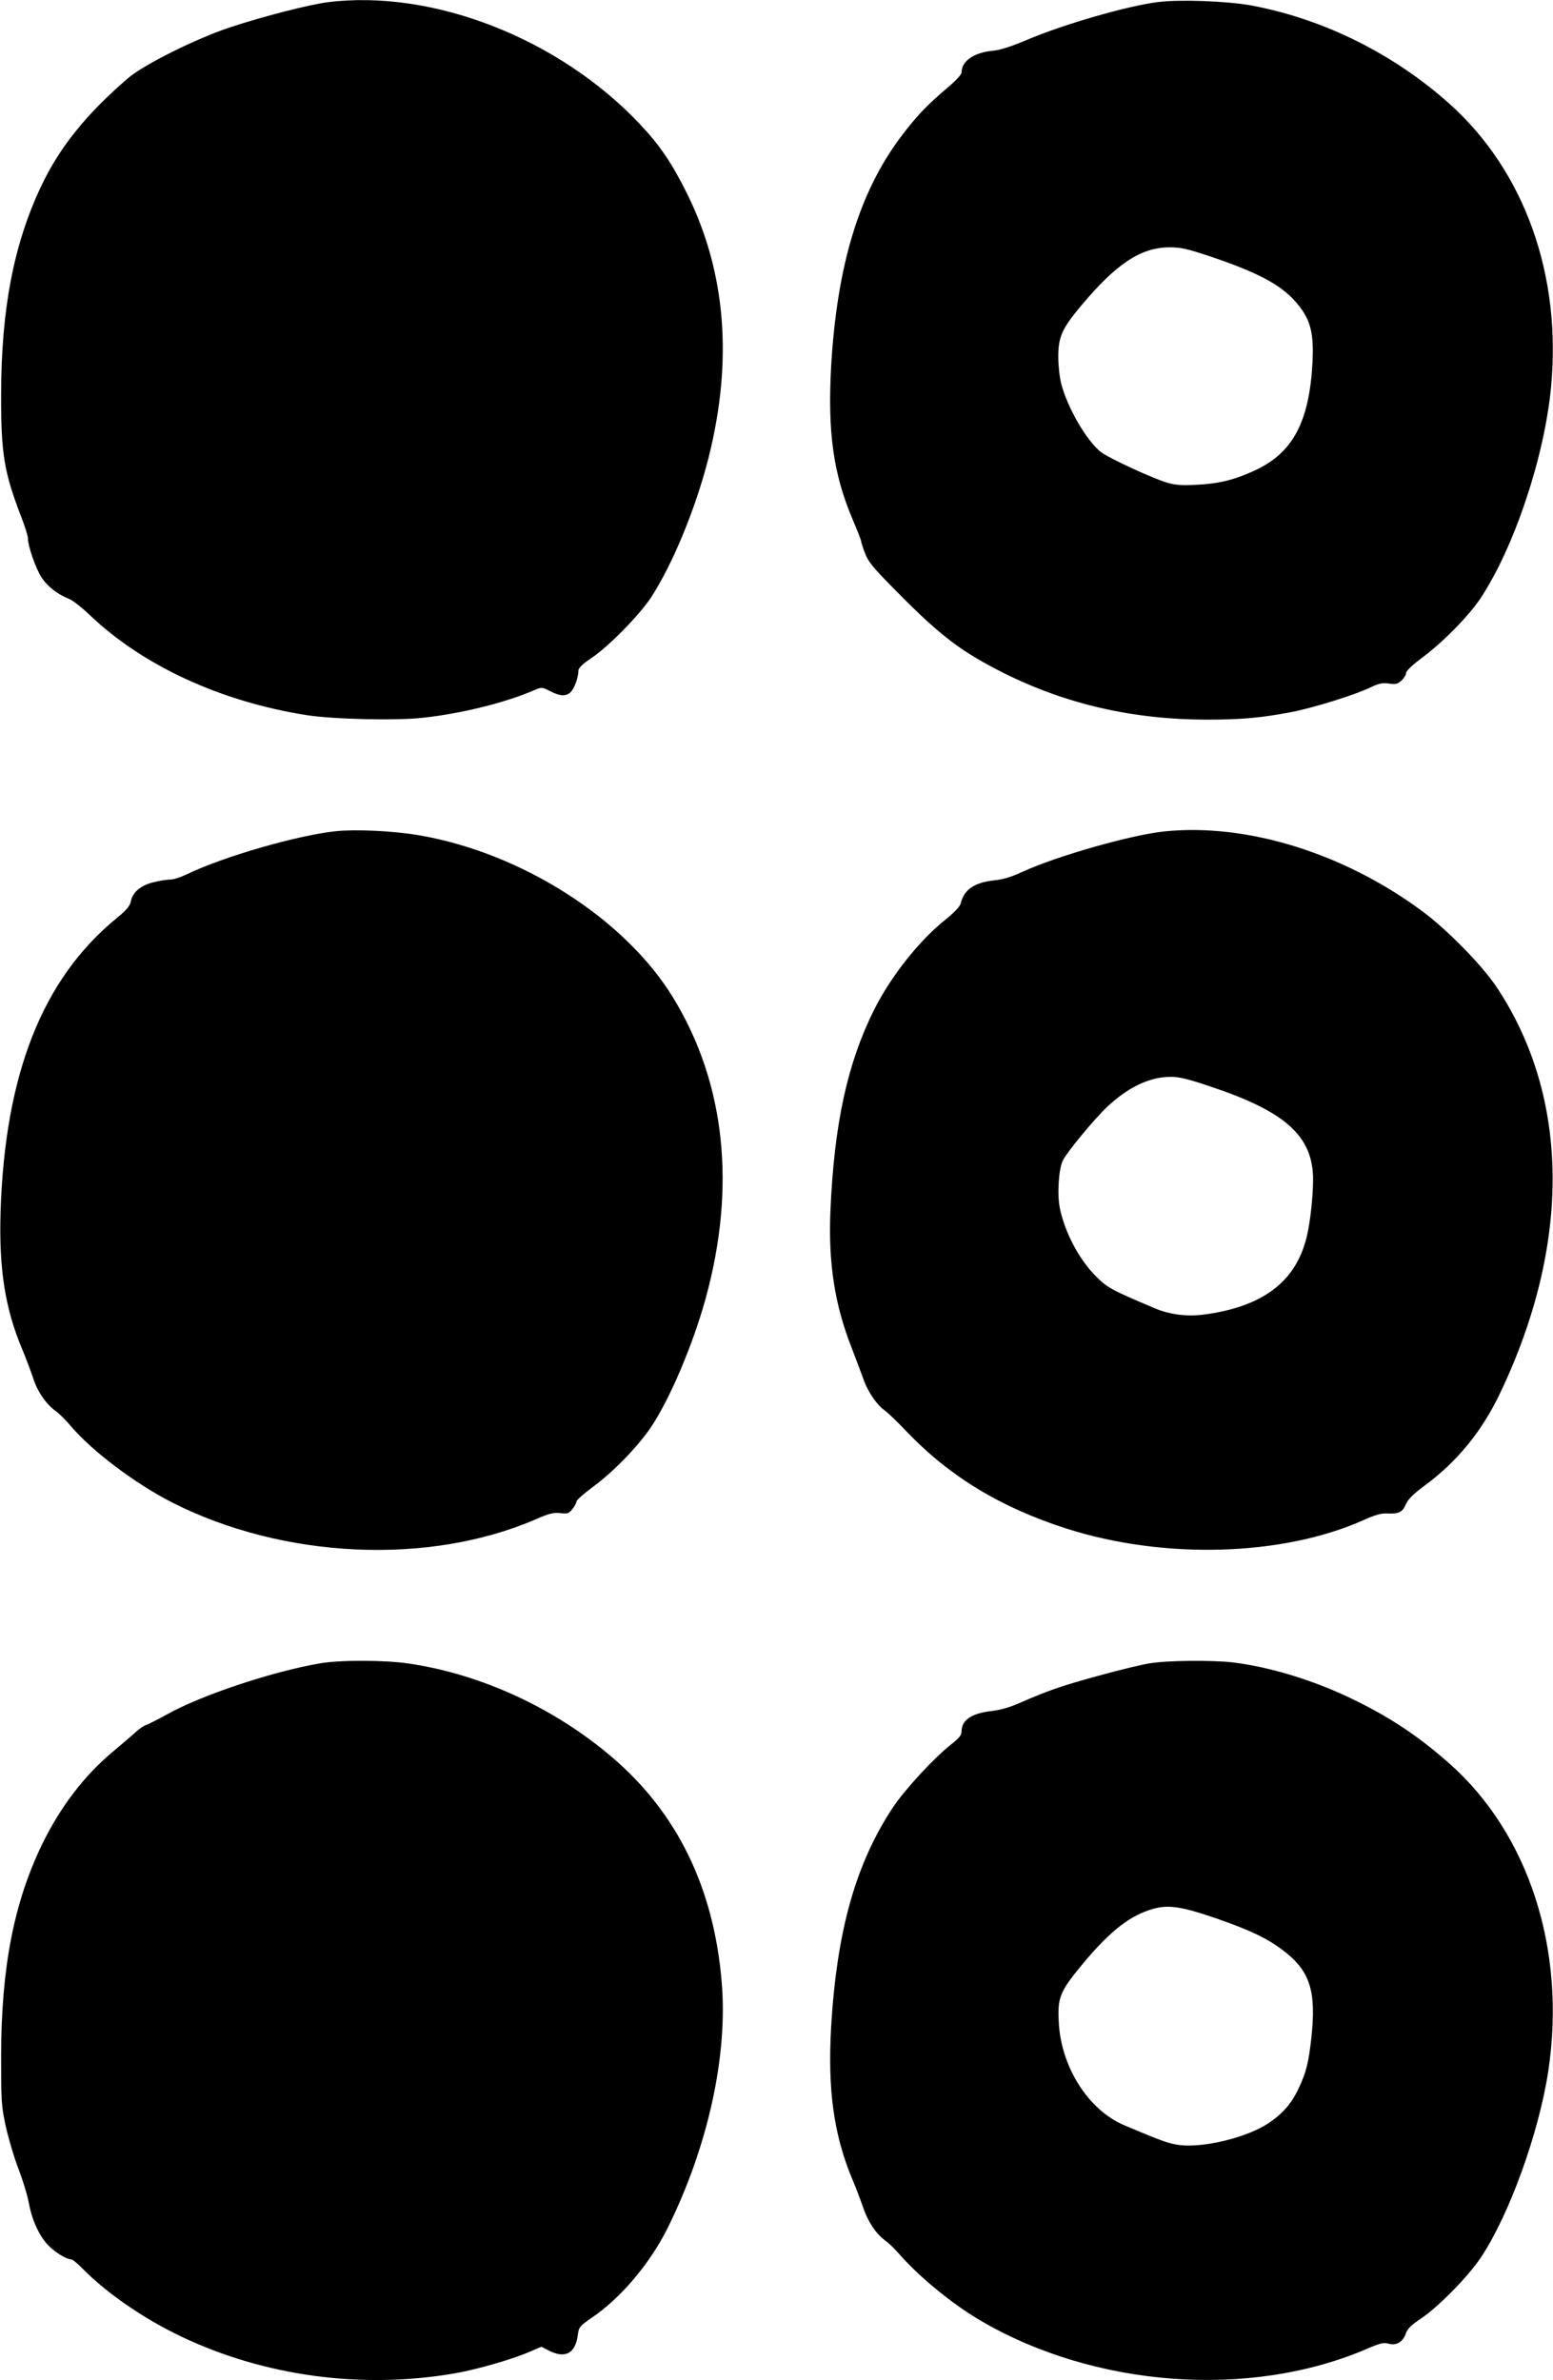  <svg version="1.0" xmlns="http://www.w3.org/2000/svg"
 width="835pt" height="1280pt" viewBox="0 0 835 1280"
 preserveAspectRatio="xMidYMid meet"><g transform="translate(0,1280) scale(0.1,-0.1)"
fill="#000000" stroke="none">
<path d="M1761 12788 c-96 -12 -349 -77 -521 -134 -183 -60 -464 -200 -550
-273 -226 -194 -370 -373 -470 -585 -146 -310 -213 -655 -214 -1116 -1 -319
16 -421 108 -659 20 -51 36 -103 36 -116 0 -41 41 -159 72 -208 32 -50 87 -93
148 -117 19 -7 69 -46 110 -85 287 -275 706 -468 1170 -541 143 -22 480 -30
623 -14 203 22 441 80 596 147 44 19 44 19 89 -4 55 -28 86 -29 111 -4 20 20
41 79 41 116 1 13 23 35 68 65 92 61 257 229 321 325 116 177 242 481 311 755
131 522 93 994 -114 1415 -84 169 -148 264 -258 380 -435 460 -1113 724 -1677
653z"/>
<path d="M6227 12789 c-163 -20 -504 -118 -707 -204 -82 -35 -145 -55 -183
-58 -101 -10 -167 -55 -167 -117 0 -11 -32 -45 -77 -83 -106 -89 -169 -155
-251 -265 -223 -298 -341 -690 -373 -1227 -20 -359 11 -584 117 -832 24 -57
44 -107 44 -113 0 -5 9 -35 21 -65 18 -48 44 -79 178 -214 229 -232 342 -317
569 -431 334 -167 696 -250 1092 -250 185 0 293 10 455 41 122 24 340 92 425
133 44 21 63 25 98 20 36 -5 47 -3 68 17 13 12 24 30 24 40 0 11 37 46 93 87
112 85 246 222 309 317 180 274 341 755 377 1129 59 606 -142 1167 -547 1529
-302 270 -679 456 -1066 528 -129 23 -381 33 -499 18z m286 -1370 c283 -96
405 -167 487 -285 49 -70 64 -142 57 -281 -17 -321 -105 -488 -310 -583 -109
-50 -191 -71 -313 -77 -77 -4 -114 -2 -158 11 -75 22 -312 131 -354 163 -77
58 -182 238 -216 369 -9 34 -16 99 -16 145 0 107 20 152 122 274 190 227 321
314 476 315 62 0 96 -8 225 -51z"/>
<path d="M1805 8330 c-207 -22 -605 -137 -799 -231 -33 -16 -73 -29 -90 -29
-17 0 -57 -6 -89 -14 -69 -16 -114 -54 -123 -102 -5 -26 -23 -47 -76 -91 -400
-327 -602 -839 -625 -1583 -9 -304 25 -519 115 -732 21 -51 47 -120 58 -152
22 -74 67 -141 119 -181 23 -16 61 -54 85 -83 114 -135 346 -310 544 -411 597
-304 1381 -341 1957 -91 71 31 95 37 132 33 39 -5 46 -2 65 22 12 15 22 34 22
41 0 7 39 42 88 78 109 80 241 216 312 321 101 150 225 442 294 692 165 600
106 1157 -173 1615 -258 426 -819 784 -1373 877 -137 23 -334 32 -443 21z"/>
<path d="M6262 8329 c-179 -18 -582 -133 -766 -218 -55 -26 -105 -41 -149 -45
-110 -12 -164 -50 -182 -126 -4 -15 -35 -48 -81 -85 -140 -111 -294 -305 -384
-485 -144 -287 -215 -616 -235 -1080 -12 -280 22 -504 114 -738 27 -70 56
-148 65 -173 22 -63 71 -134 109 -161 18 -12 74 -66 124 -119 228 -238 502
-405 853 -518 526 -169 1167 -151 1605 46 55 25 93 36 120 34 66 -3 85 6 103
48 12 28 40 56 102 102 174 128 308 292 405 496 383 802 377 1589 -17 2183
-79 119 -267 311 -404 412 -421 311 -941 472 -1382 427z m240 -1370 c411 -136
558 -269 558 -503 0 -92 -16 -235 -35 -311 -60 -241 -239 -374 -557 -415 -90
-11 -178 1 -258 34 -234 99 -255 110 -316 171 -90 89 -167 233 -195 365 -16
74 -7 216 16 260 24 48 170 223 236 286 115 108 229 162 341 163 44 1 95 -11
210 -50z"/>
<path d="M1720 3855 c-256 -44 -641 -172 -823 -275 -49 -27 -99 -52 -110 -56
-12 -3 -38 -21 -57 -38 -19 -18 -75 -65 -123 -106 -155 -129 -284 -299 -383
-503 -150 -313 -217 -659 -218 -1132 0 -243 1 -268 25 -380 15 -66 45 -169 69
-230 23 -60 48 -142 55 -182 17 -92 56 -177 103 -226 37 -39 99 -77 124 -77 8
0 36 -23 63 -51 128 -130 327 -268 527 -363 447 -214 971 -285 1468 -200 118
20 307 74 401 114 l70 30 41 -21 c86 -44 141 -15 154 80 6 47 9 51 77 98 155
105 310 289 405 478 218 438 327 932 292 1330 -43 505 -240 908 -590 1206
-309 264 -704 446 -1092 503 -126 19 -370 20 -478 1z"/>
<path d="M6180 3855 c-98 -17 -393 -96 -506 -136 -49 -17 -129 -49 -178 -71
-62 -28 -112 -43 -162 -49 -110 -12 -164 -49 -164 -110 0 -20 -13 -36 -55 -69
-89 -69 -249 -242 -315 -341 -199 -302 -300 -660 -331 -1174 -20 -345 14 -588
116 -830 19 -44 43 -109 55 -144 26 -77 67 -140 117 -178 21 -15 53 -46 72
-68 111 -128 287 -272 439 -362 616 -363 1453 -425 2082 -154 72 31 90 35 117
27 41 -11 77 10 92 56 8 24 30 46 79 78 96 64 258 230 325 331 154 233 312
672 362 1004 97 650 -105 1275 -535 1654 -169 149 -325 252 -533 351 -201 96
-432 166 -627 190 -113 13 -357 11 -450 -5z m355 -1370 c187 -65 277 -108 363
-173 146 -111 181 -218 152 -477 -14 -125 -27 -179 -65 -260 -40 -87 -88 -142
-168 -195 -113 -74 -339 -130 -470 -116 -59 7 -92 18 -302 107 -192 81 -339
311 -352 550 -8 139 5 169 131 321 147 176 253 258 377 293 82 23 153 12 334
-50z"/>
</g>
</svg>
